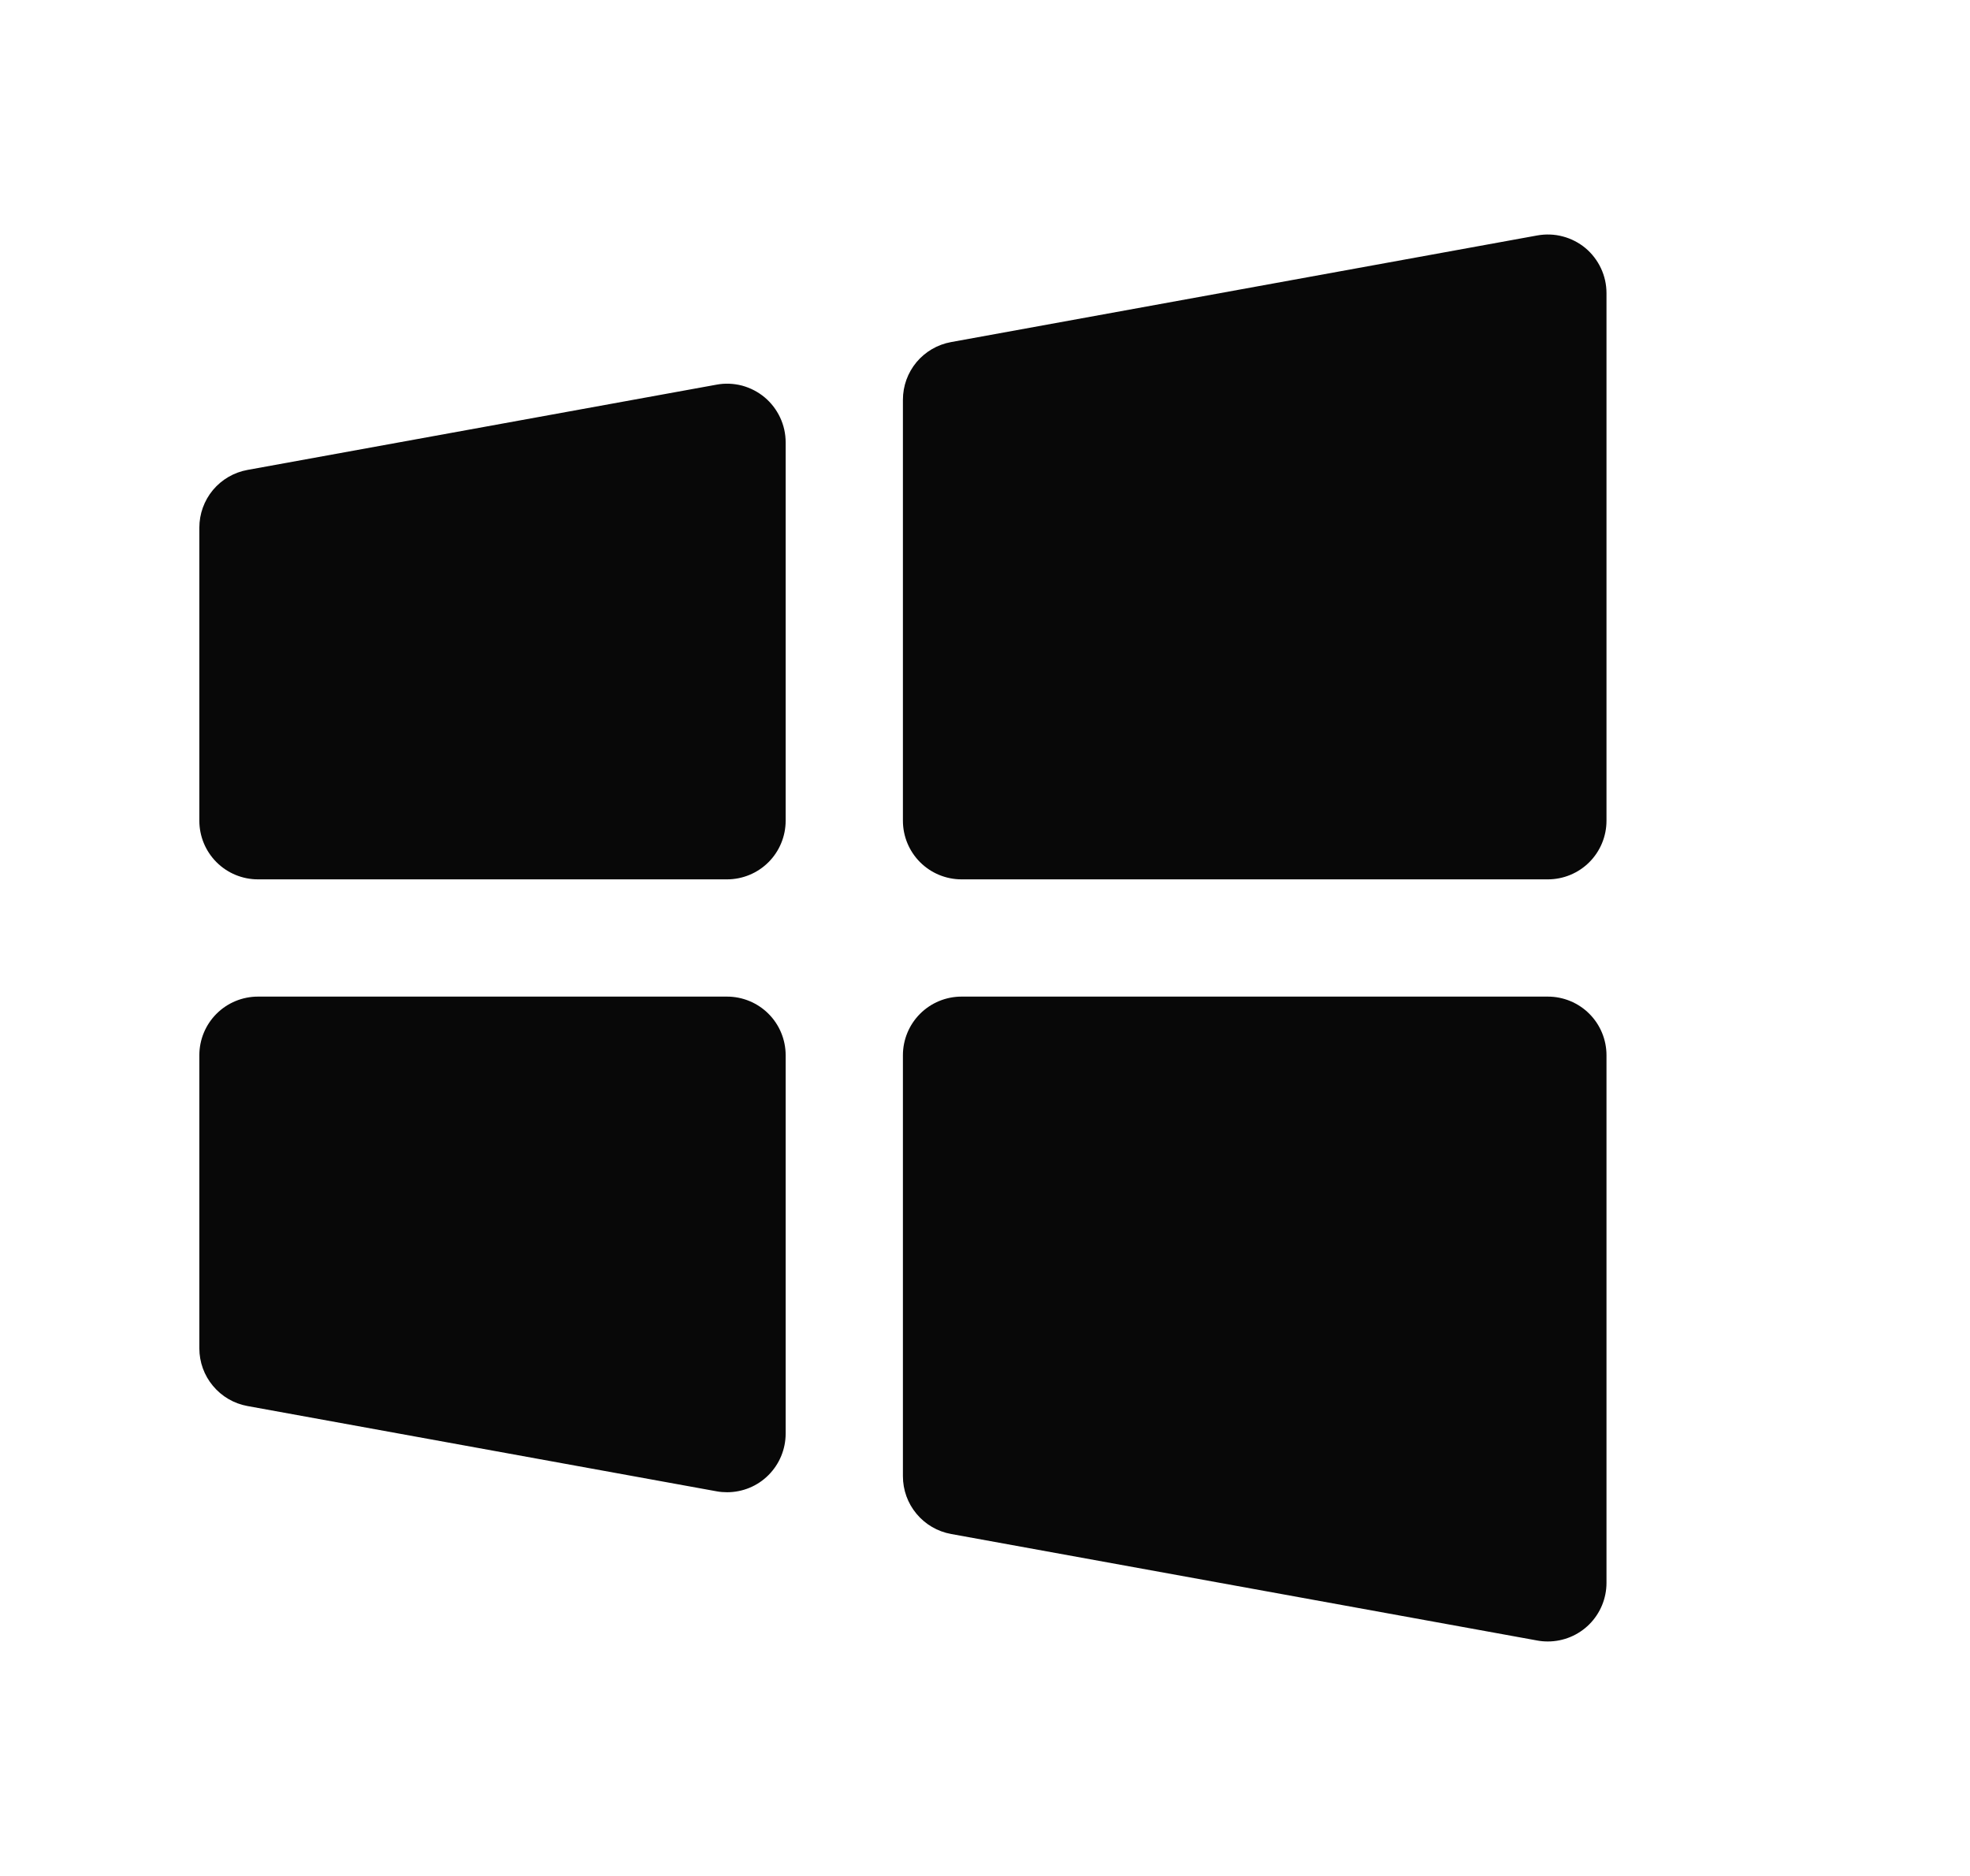 <svg
	width="21"
	height="20"
	viewBox="0 0 21 20"
	fill="none"
	xmlns="http://www.w3.org/2000/svg"
>
	<g id="WindowsLogo">
		<path
			id="Vector"
			d="M8.375 11.25V15.284C8.375 15.45 8.309 15.609 8.192 15.726C8.075 15.844 7.916 15.909 7.75 15.909C7.713 15.909 7.675 15.906 7.638 15.899L2.638 14.99C2.494 14.964 2.364 14.888 2.27 14.775C2.176 14.663 2.125 14.521 2.125 14.375V11.25C2.125 11.084 2.191 10.925 2.308 10.808C2.425 10.691 2.584 10.625 2.75 10.625H7.75C7.916 10.625 8.075 10.691 8.192 10.808C8.309 10.925 8.375 11.084 8.375 11.25ZM8.151 4.236C8.08 4.177 7.998 4.135 7.91 4.111C7.821 4.088 7.728 4.084 7.638 4.101L2.638 5.01C2.494 5.036 2.364 5.112 2.27 5.224C2.176 5.337 2.125 5.479 2.125 5.625V8.75C2.125 8.916 2.191 9.075 2.308 9.192C2.425 9.309 2.584 9.375 2.75 9.375H7.75C7.916 9.375 8.075 9.309 8.192 9.192C8.309 9.075 8.375 8.916 8.375 8.75V4.716C8.375 4.624 8.355 4.534 8.316 4.451C8.277 4.368 8.221 4.295 8.151 4.236ZM16.5 10.625H10.25C10.084 10.625 9.925 10.691 9.808 10.808C9.691 10.925 9.625 11.084 9.625 11.25V15.738C9.625 15.885 9.676 16.027 9.77 16.139C9.864 16.252 9.994 16.328 10.138 16.354L16.388 17.49C16.425 17.497 16.462 17.5 16.5 17.5C16.666 17.5 16.825 17.434 16.942 17.317C17.059 17.2 17.125 17.041 17.125 16.875V11.25C17.125 11.084 17.059 10.925 16.942 10.808C16.825 10.691 16.666 10.625 16.5 10.625ZM16.901 2.645C16.831 2.587 16.748 2.544 16.66 2.521C16.571 2.497 16.478 2.494 16.388 2.51L10.138 3.647C9.994 3.673 9.864 3.749 9.77 3.861C9.676 3.974 9.625 4.115 9.625 4.262V8.75C9.625 8.916 9.691 9.075 9.808 9.192C9.925 9.309 10.084 9.375 10.25 9.375H16.5C16.666 9.375 16.825 9.309 16.942 9.192C17.059 9.075 17.125 8.916 17.125 8.75V3.125C17.125 3.033 17.105 2.943 17.066 2.86C17.027 2.777 16.971 2.704 16.901 2.645Z"
			fill="#080808"
		/>
	</g>
</svg>
